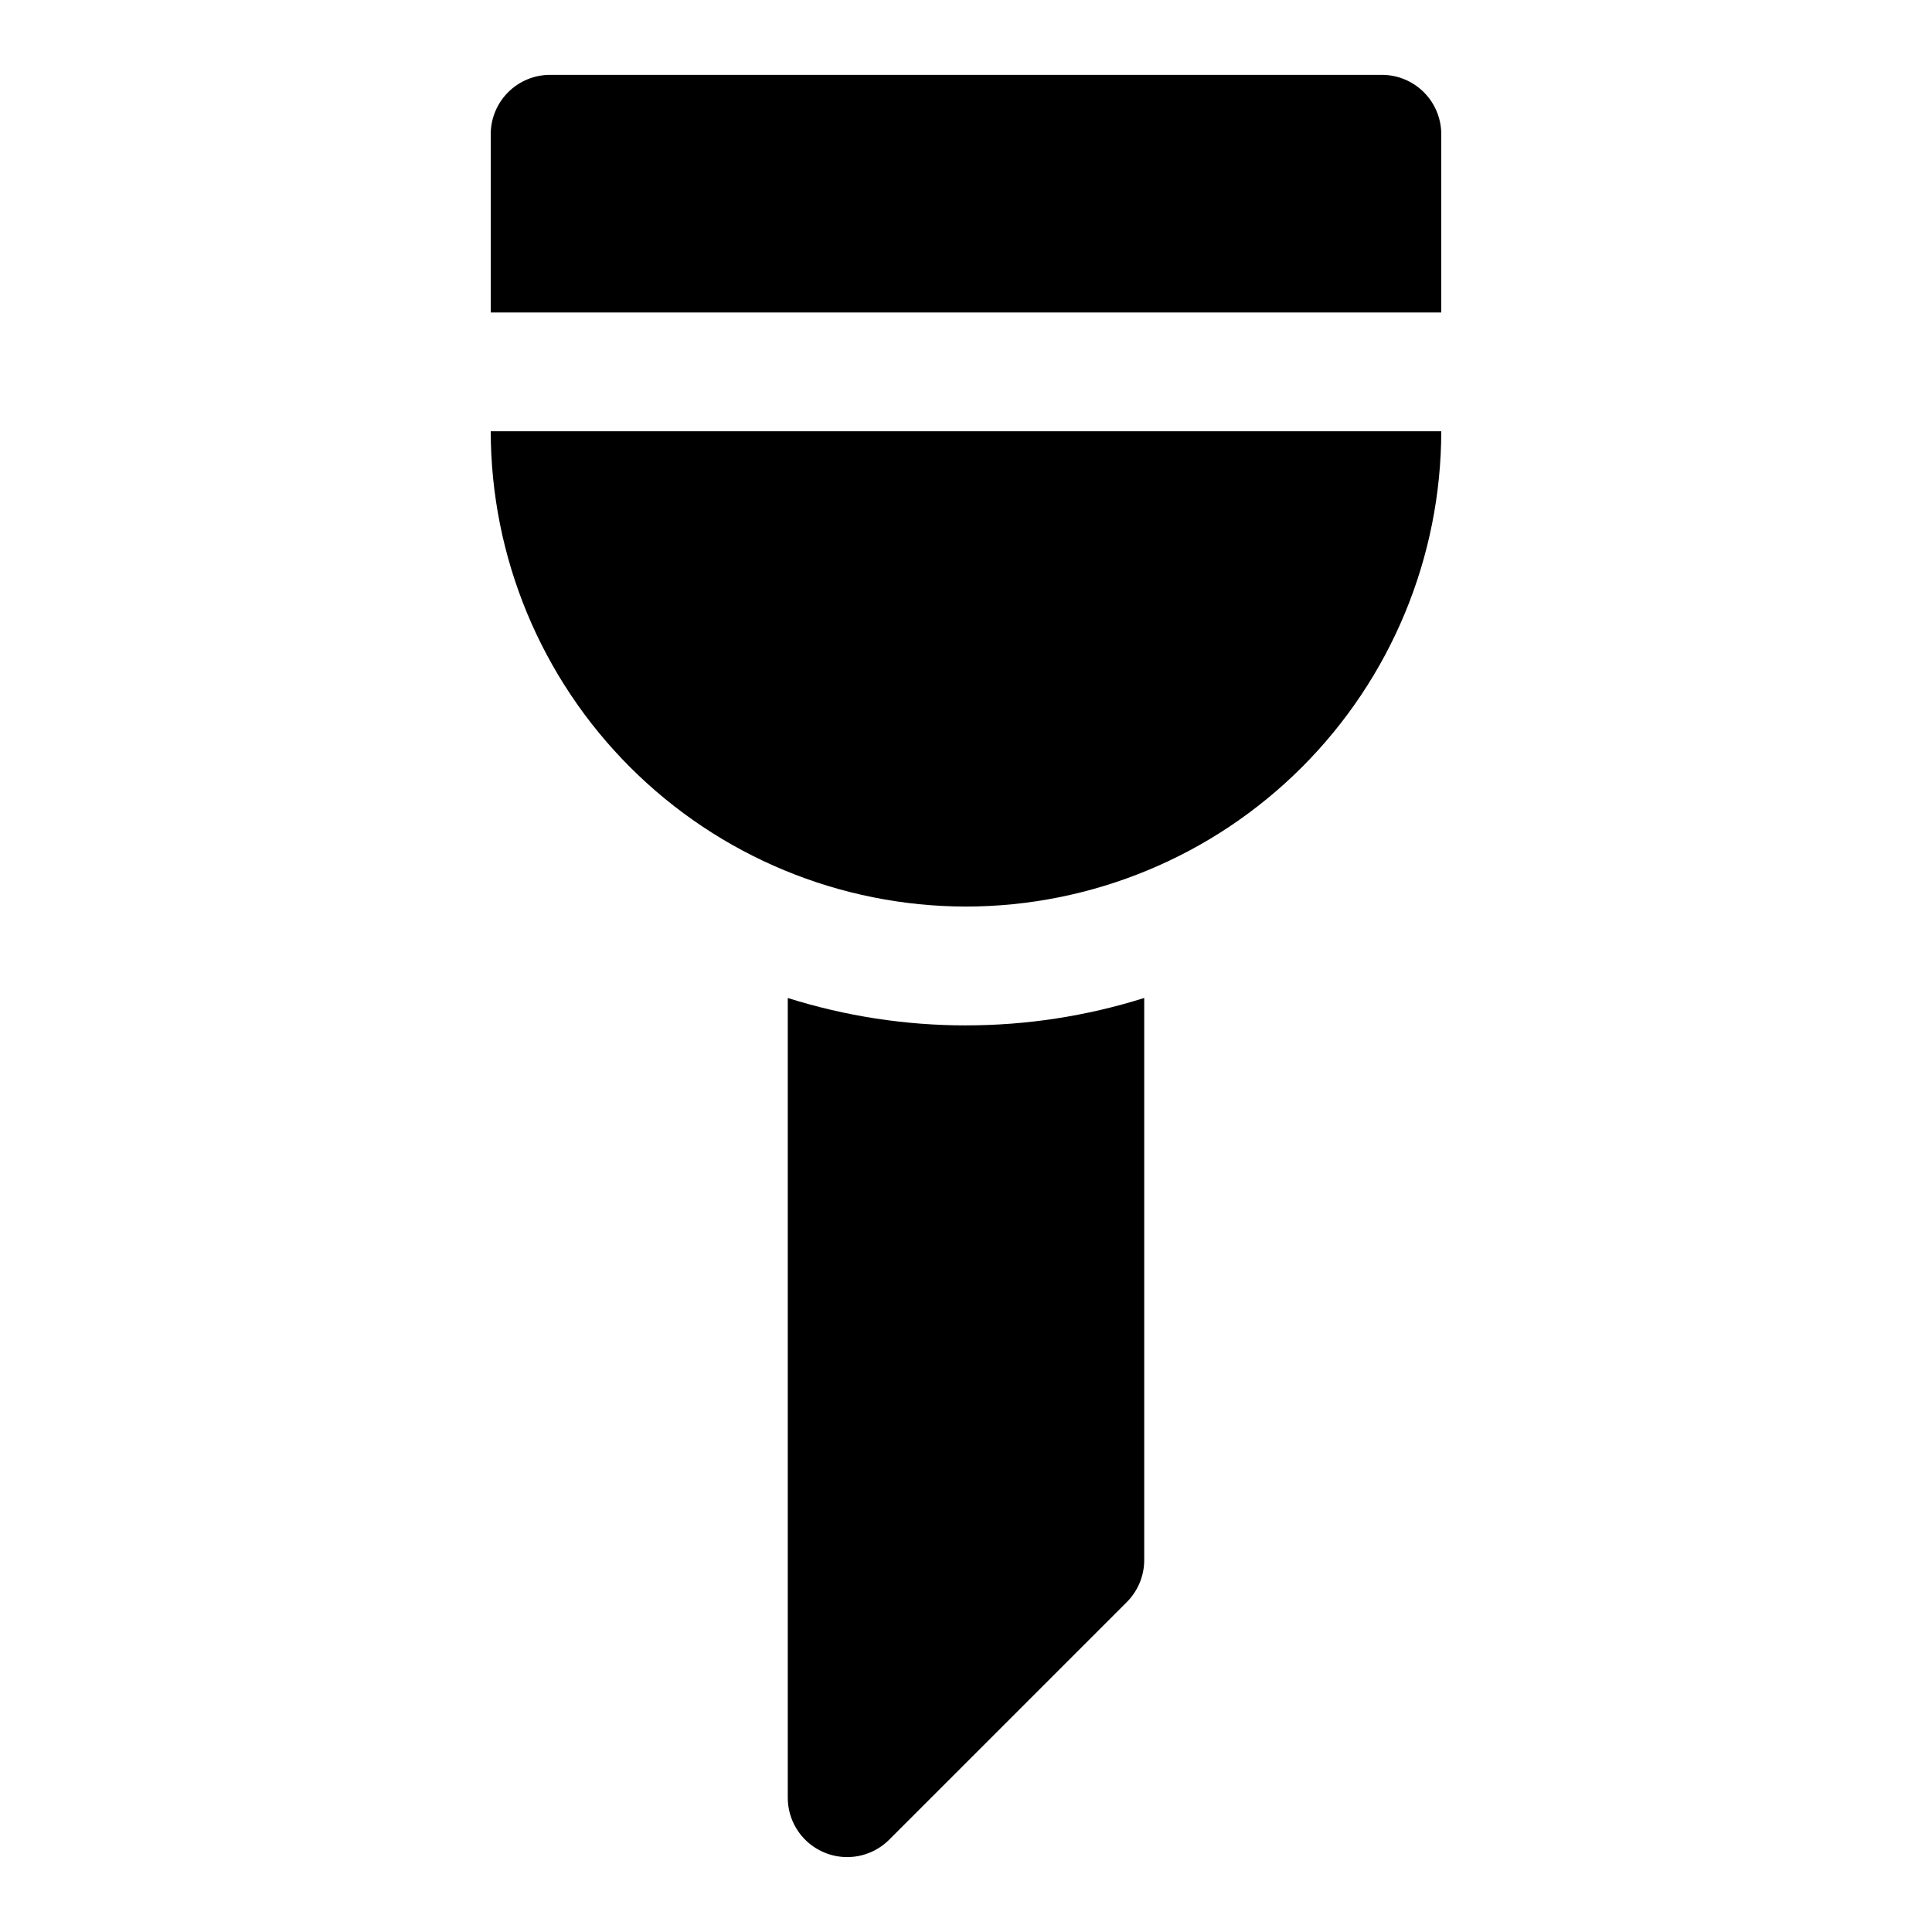 <?xml version="1.0" encoding="UTF-8"?>
<!-- Uploaded to: ICON Repo, www.svgrepo.com, Generator: ICON Repo Mixer Tools -->
<svg fill="#000000" width="800px" height="800px" version="1.1" viewBox="144 144 512 512" xmlns="http://www.w3.org/2000/svg">
 <g>
  <path d="m400 384.25c33.391-0.039 65.406-13.32 89.02-36.934 23.609-23.609 36.895-55.625 36.93-89.02h-251.9c0.039 33.395 13.32 65.41 36.934 89.02 23.609 23.613 55.625 36.895 89.02 36.934z"/>
  <path d="m400 415.74c-16.023 0.008-31.953-2.441-47.234-7.262v211.93c0 4.176 1.66 8.18 4.613 11.133 2.953 2.949 6.957 4.609 11.133 4.609 4.172 0 8.176-1.66 11.129-4.609l62.977-62.977c2.953-2.953 4.613-6.957 4.613-11.133v-148.96c-15.281 4.82-31.211 7.269-47.23 7.262z"/>
  <path d="m525.95 226.81v-47.23c0-4.176-1.656-8.18-4.609-11.133s-6.957-4.613-11.133-4.613h-220.42c-4.176 0-8.18 1.66-11.133 4.613s-4.609 6.957-4.609 11.133v47.23z"/>
 </g>
</svg>